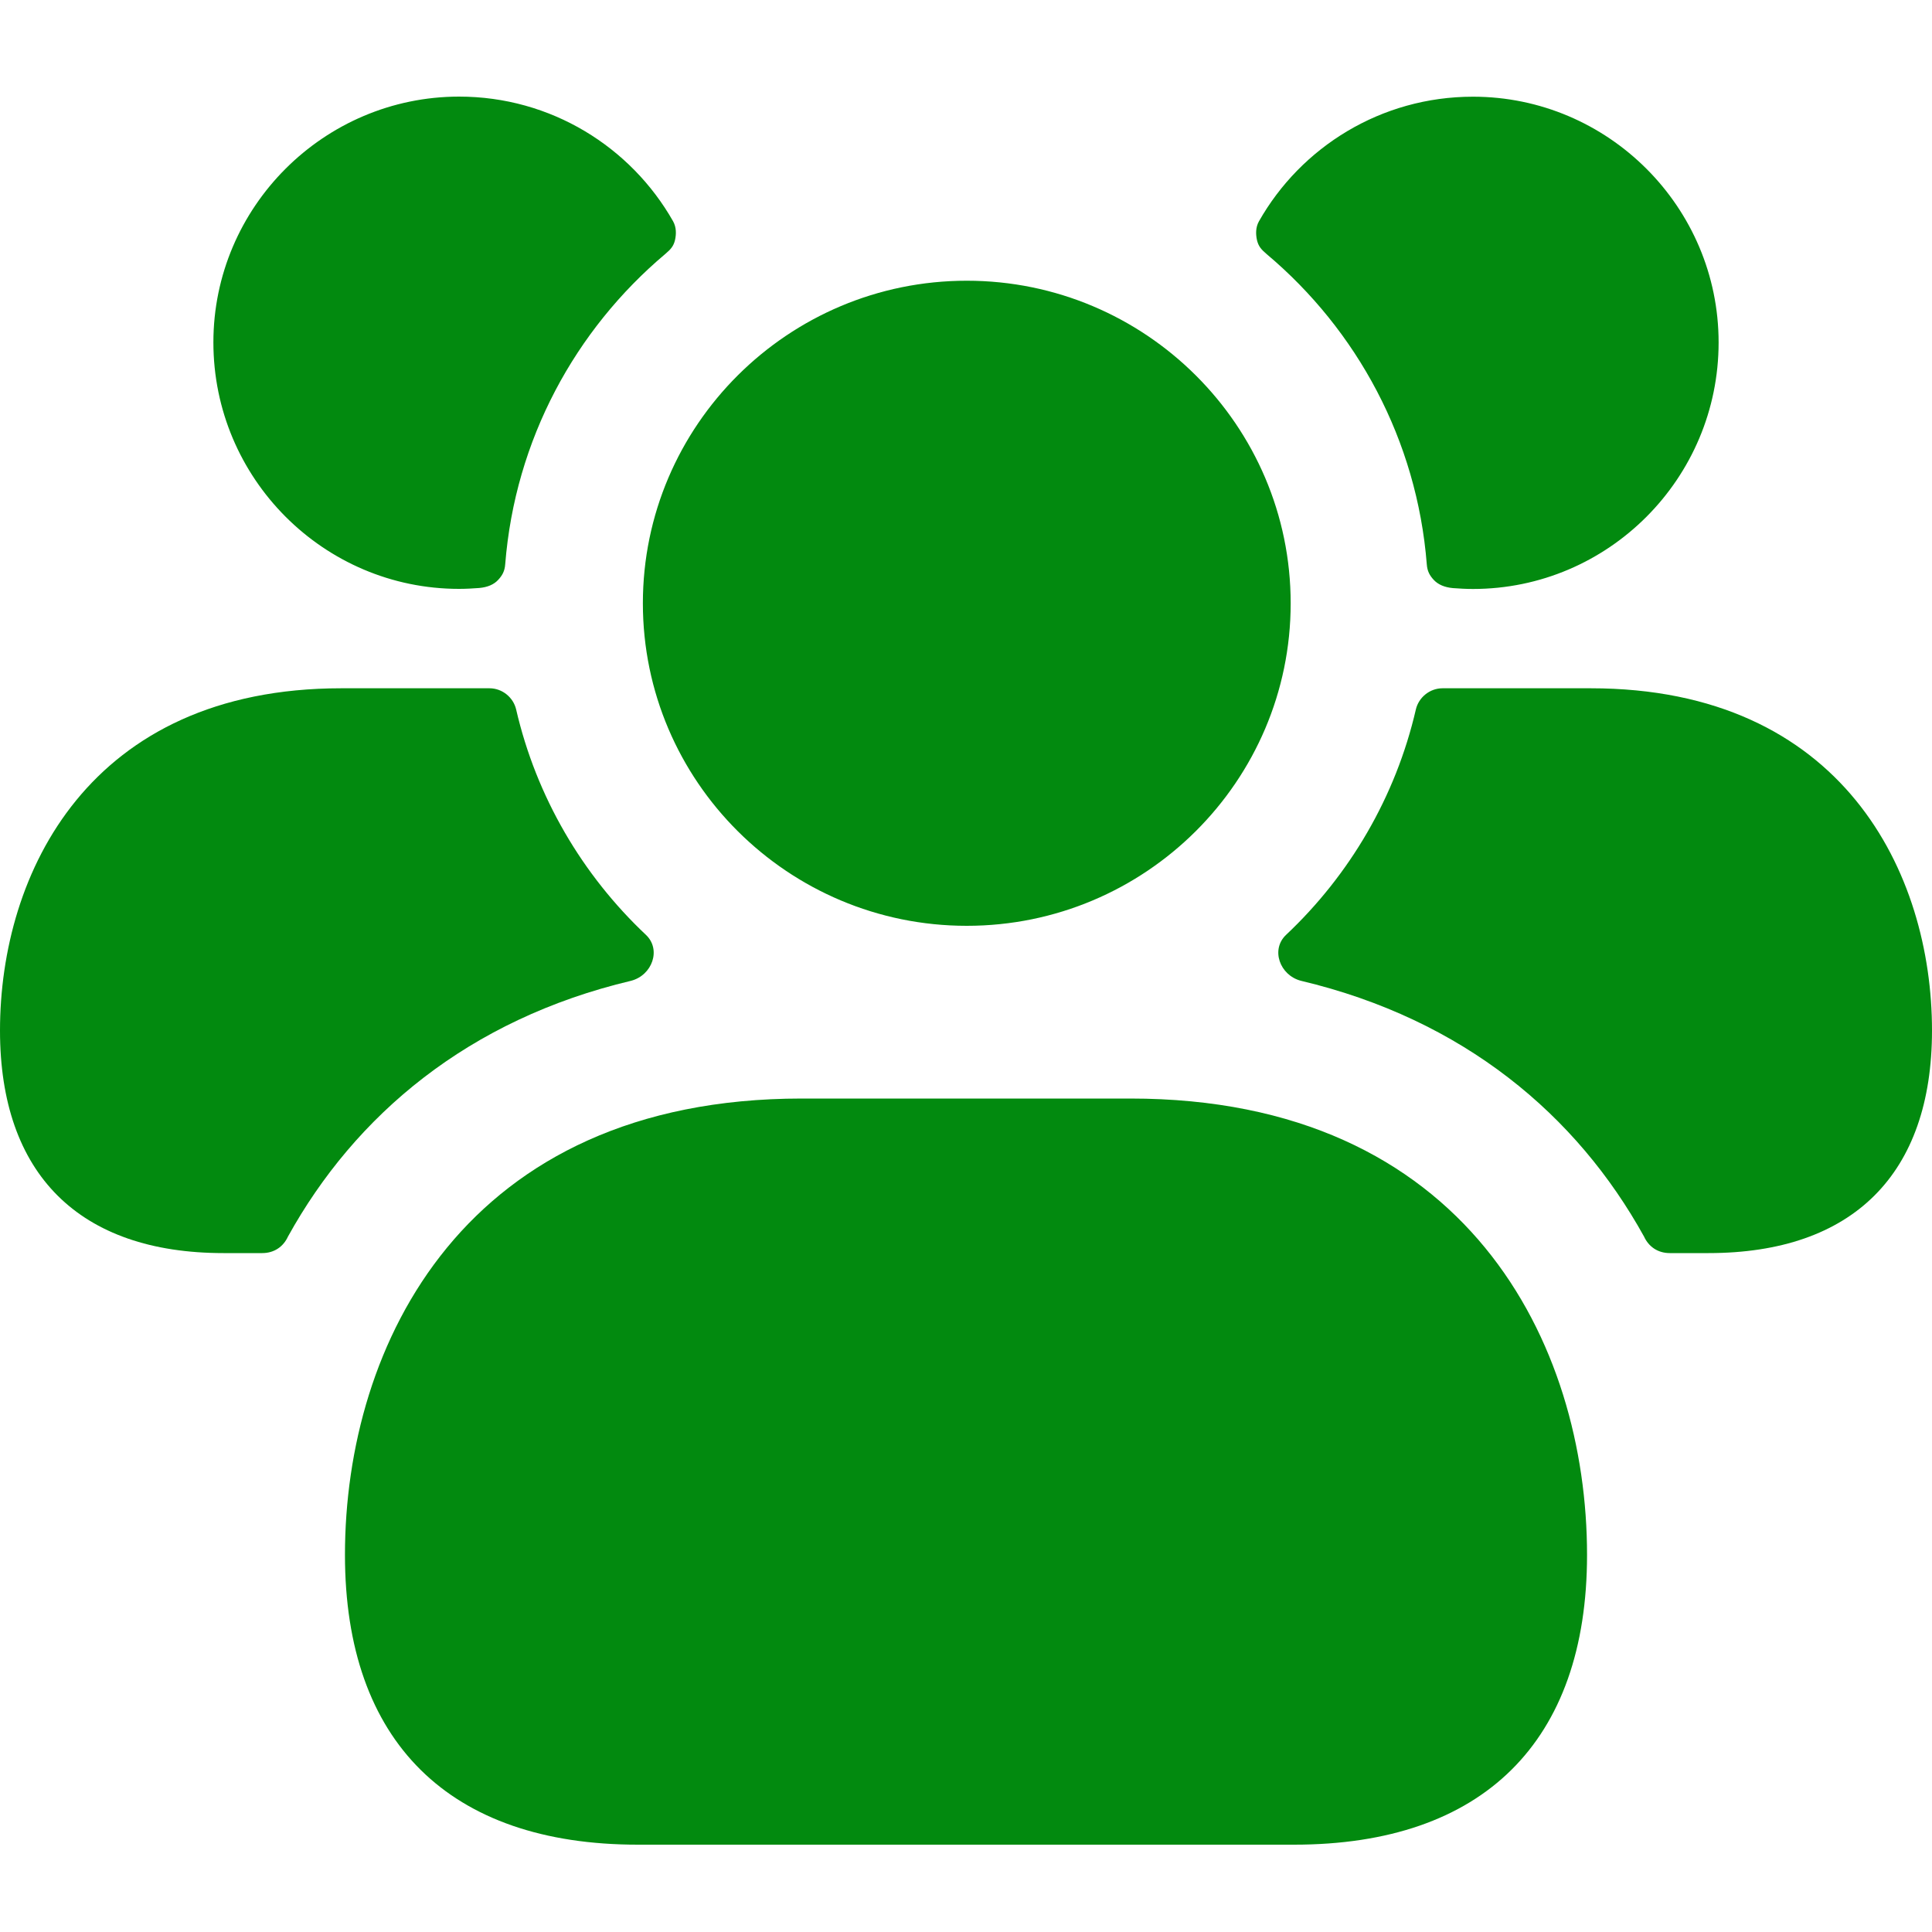 <svg width="20" height="20" viewBox="0 0 20 20" fill="none" xmlns="http://www.w3.org/2000/svg">
<path d="M16.429 16.096C16.429 18.031 15.351 19.096 13.397 19.096H6.603C4.649 19.096 3.571 18.03 3.571 16.096C3.571 13.917 4.809 11.372 8.3 11.372H11.699C15.191 11.371 16.429 13.917 16.429 16.096ZM10.008 9.584C11.857 9.584 13.361 8.086 13.361 6.245C13.361 4.403 11.856 2.906 10.008 2.906C8.159 2.906 6.655 4.404 6.655 6.245C6.655 8.086 8.158 9.584 10.008 9.584ZM16.467 7.125H14.933C14.8 7.125 14.686 7.22 14.657 7.344C14.448 8.249 13.971 9.058 13.314 9.677C13.152 9.829 13.248 10.096 13.467 10.153C15.152 10.553 16.324 11.544 17.019 12.801C17.067 12.906 17.162 12.972 17.286 12.972H17.686C19.181 12.972 20 12.153 20 10.668C20 9.039 19.076 7.125 16.467 7.125ZM15.248 1.001C14.297 1.001 13.468 1.522 13.032 2.292C12.997 2.355 12.999 2.425 13.012 2.485C13.027 2.548 13.054 2.581 13.113 2.631C14.046 3.416 14.668 4.554 14.77 5.841C14.775 5.913 14.8 5.958 14.844 6.005C14.888 6.051 14.953 6.08 15.04 6.088C15.108 6.093 15.177 6.097 15.248 6.097C16.648 6.097 17.791 4.954 17.791 3.545C17.791 2.144 16.648 1.001 15.248 1.001ZM0 10.668C0 12.153 0.819 12.972 2.314 12.972H2.714C2.838 12.972 2.933 12.906 2.981 12.801C3.676 11.544 4.848 10.553 6.533 10.153C6.752 10.096 6.848 9.829 6.686 9.677C6.029 9.058 5.552 8.249 5.343 7.344C5.314 7.22 5.2 7.125 5.067 7.125H3.533C0.924 7.125 0 9.039 0 10.668ZM2.209 3.544C2.209 4.953 3.352 6.096 4.752 6.096C4.823 6.096 4.892 6.092 4.96 6.087C5.048 6.079 5.112 6.051 5.156 6.004C5.2 5.957 5.225 5.912 5.23 5.84C5.332 4.553 5.954 3.415 6.887 2.629C6.945 2.58 6.973 2.547 6.988 2.484C7.001 2.424 7.003 2.355 6.968 2.291C6.531 1.521 5.703 1 4.752 1C3.352 1.001 2.209 2.144 2.209 3.544Z" fill="#028A0F"/>
</svg>
